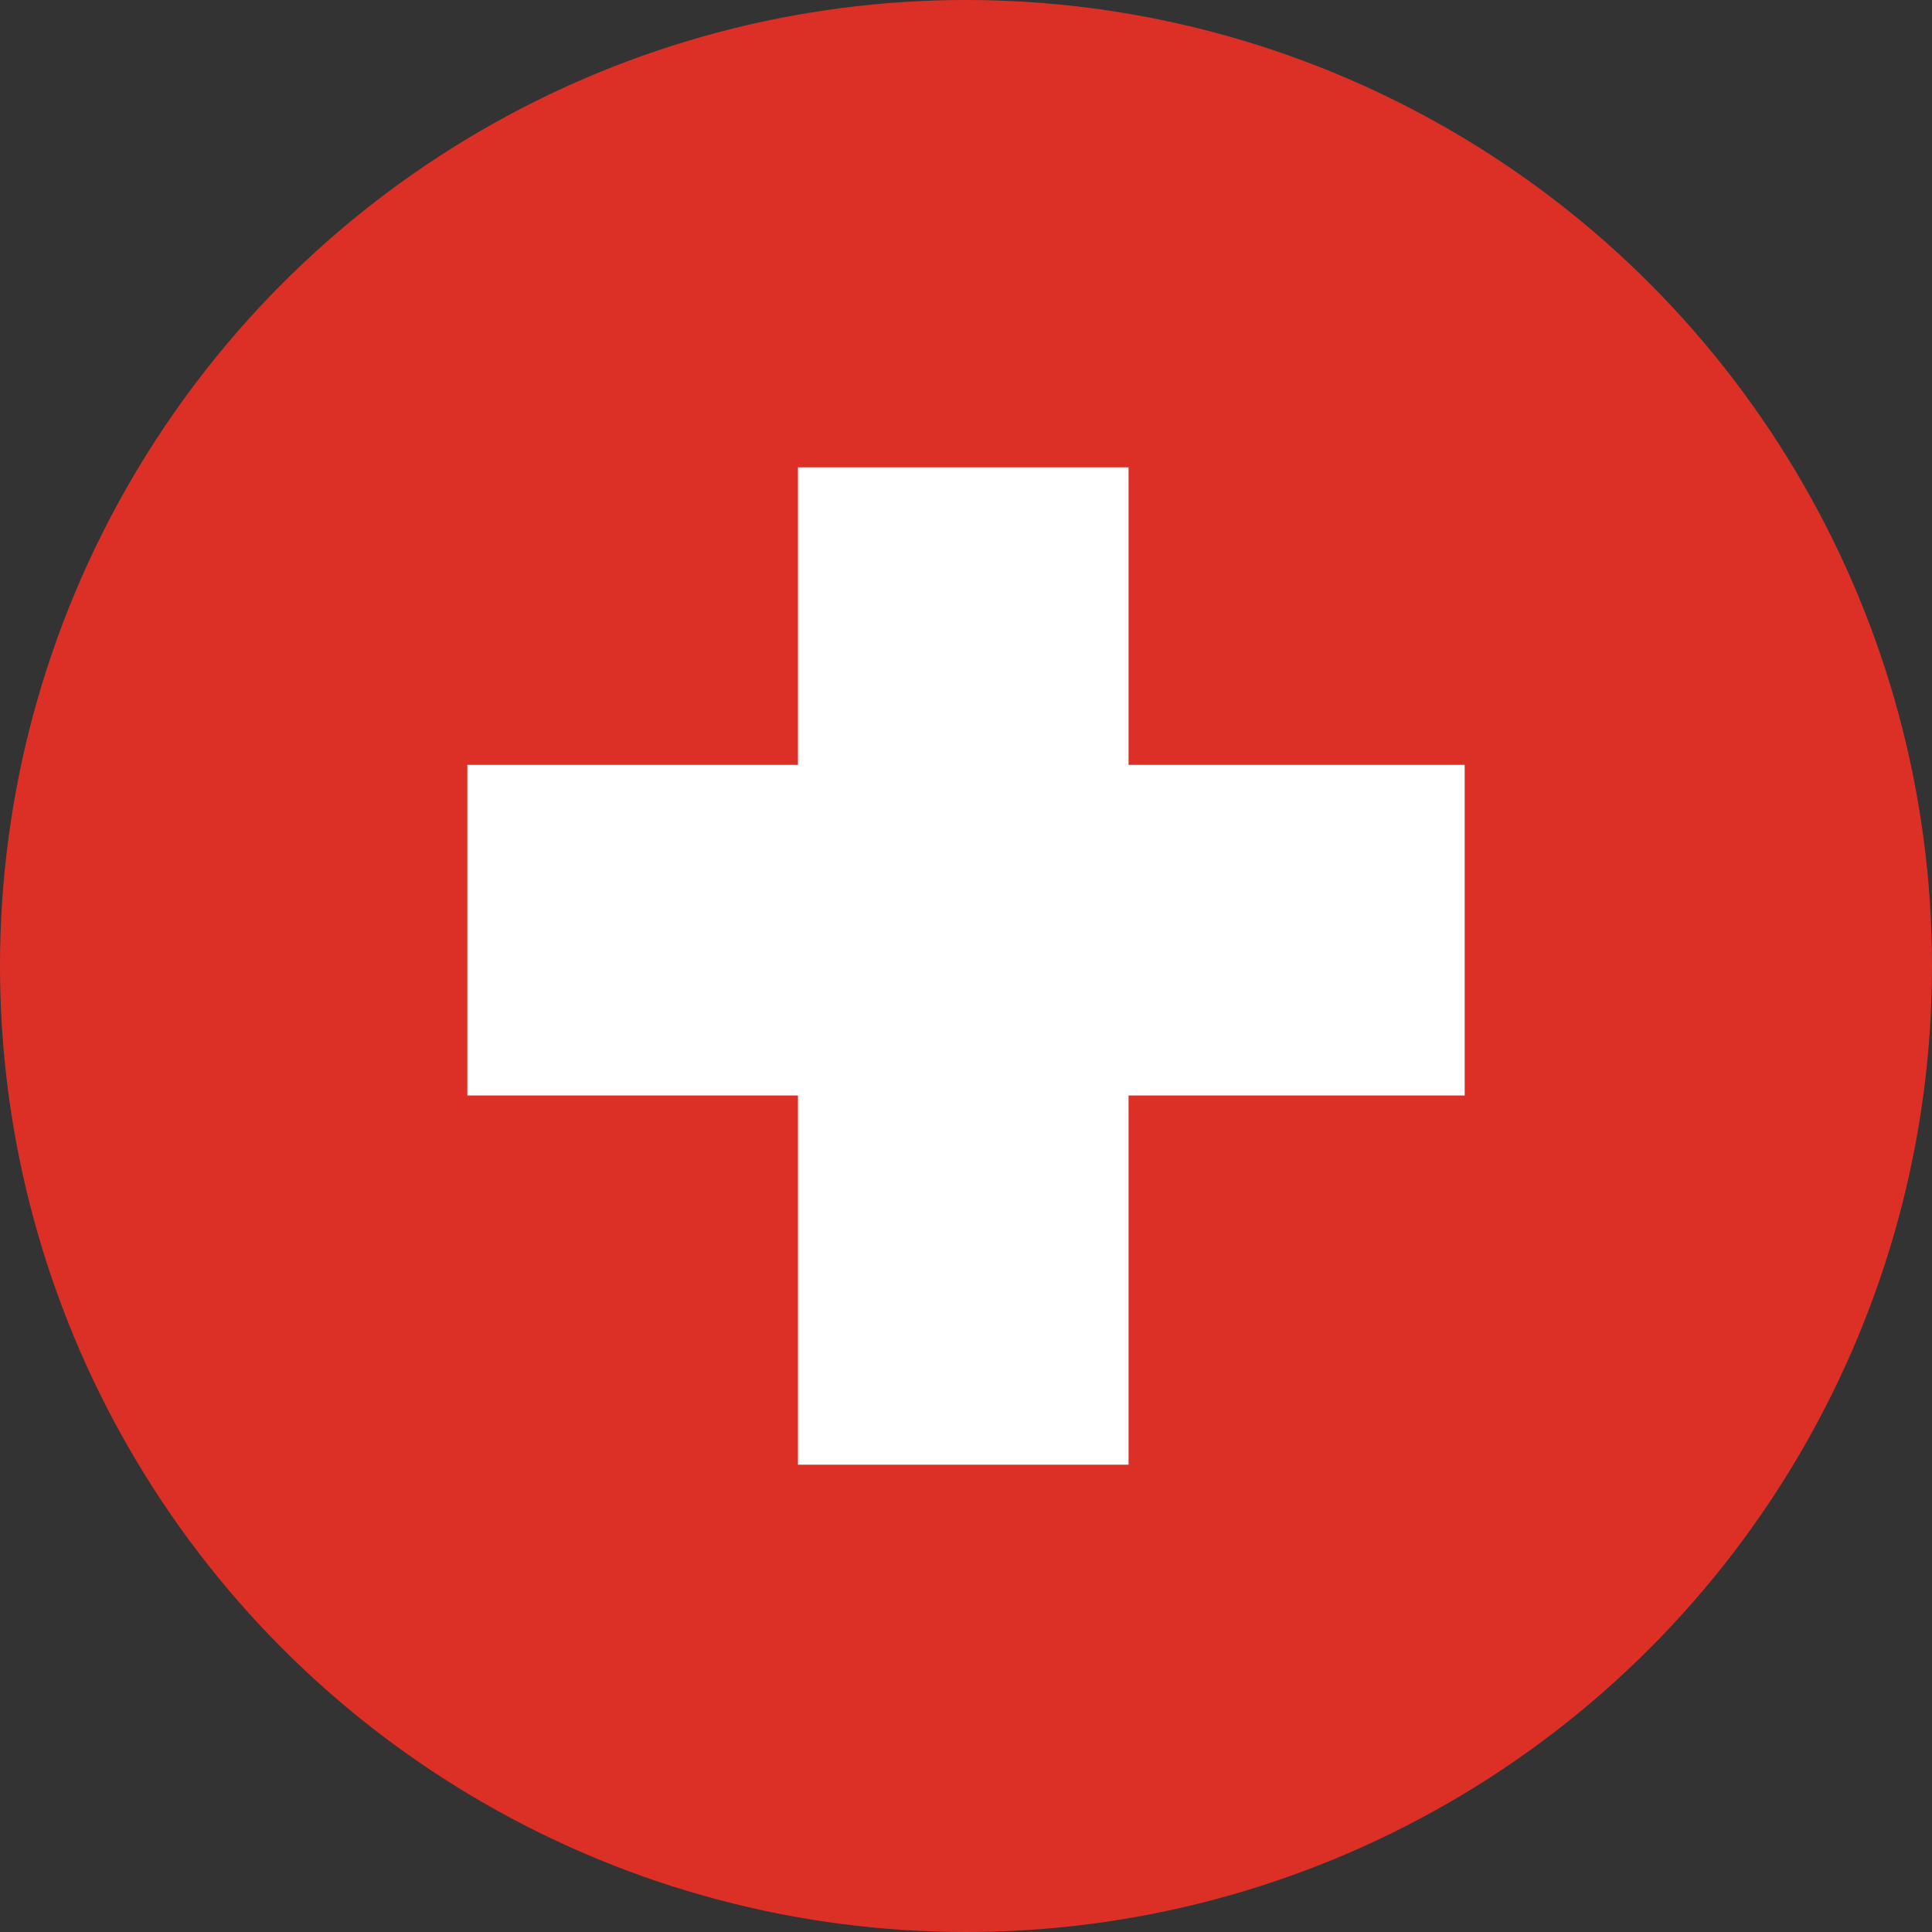 <svg xmlns="http://www.w3.org/2000/svg" width="50" height="50" viewBox="0 0 50 50"><rect x="0" y="0" width="50" height="50" fill="#333333" stroke="none"/><g transform="translate(25 25)"><g transform="translate(-25 -25)"><circle cx="25" cy="25" r="25" fill="#dc3027"/><g transform="translate(12.095 12.095)"><line y2="25.811" transform="translate(12.834)" fill="none" stroke="#fff" stroke-miterlimit="10" stroke-width="8.556"/><line x1="25.811" transform="translate(0 11.978)" fill="none" stroke="#fff" stroke-miterlimit="10" stroke-width="8.556"/></g></g></g></svg>